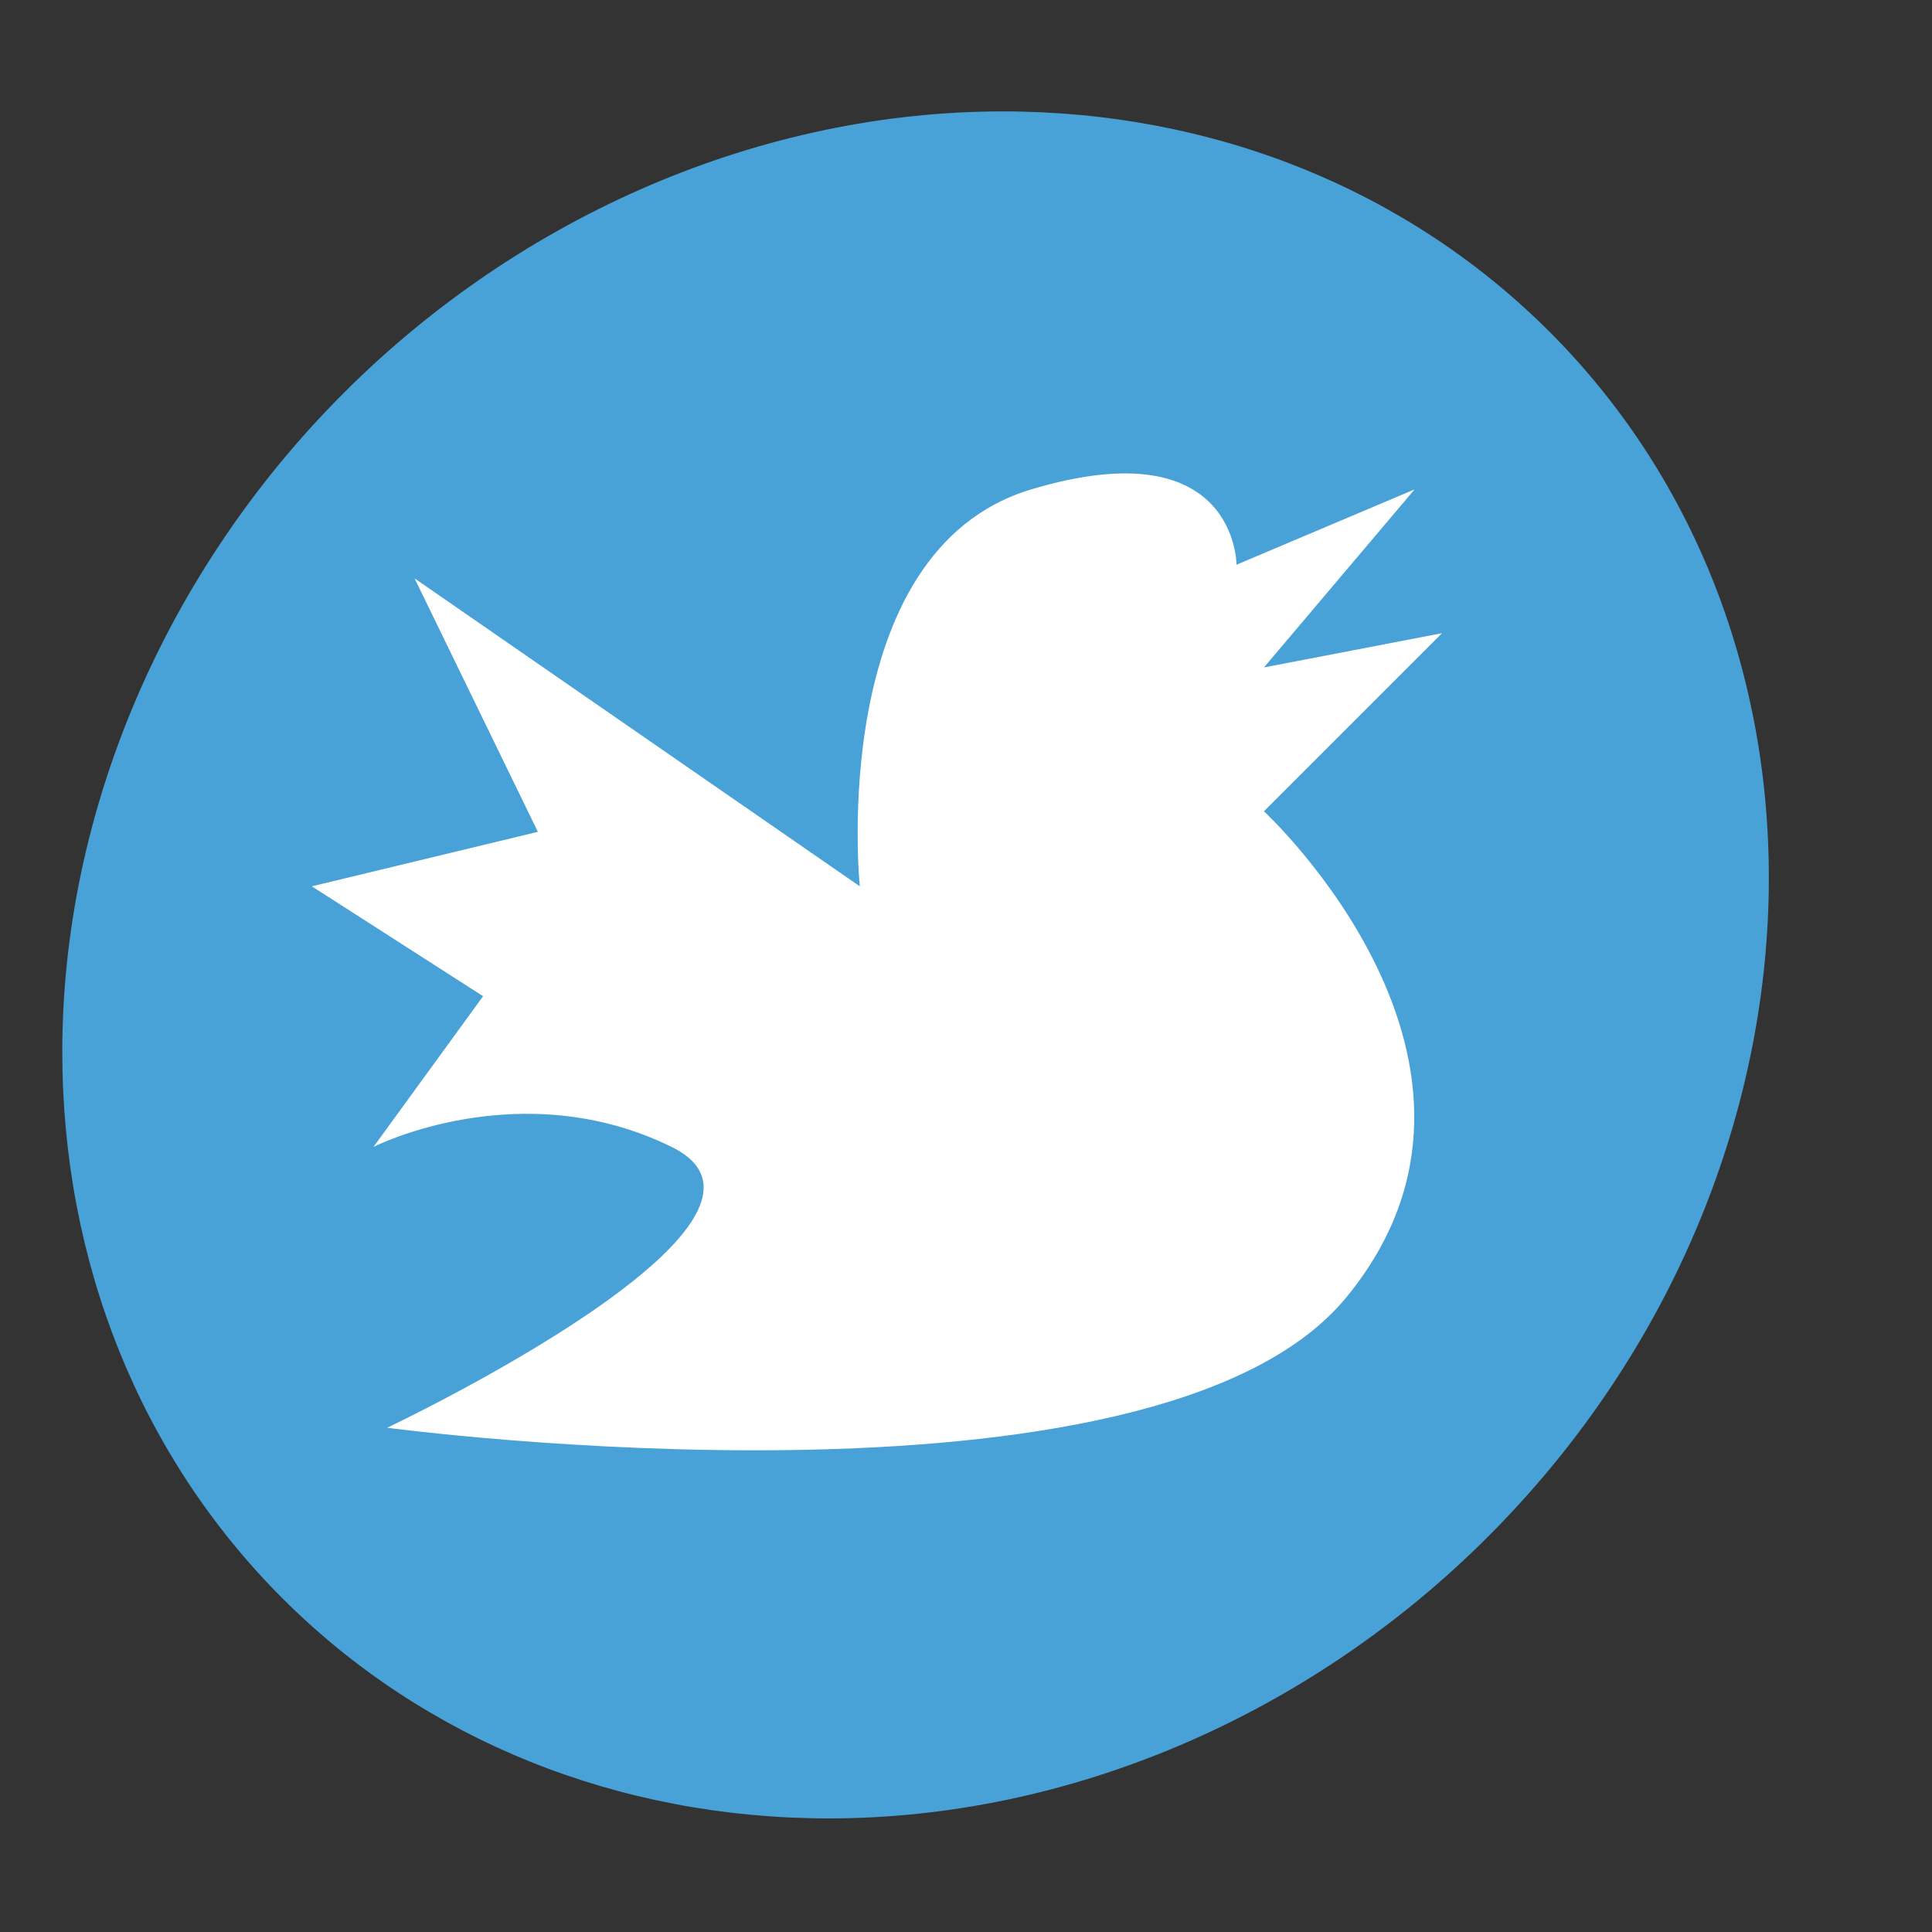 <?xml version="1.0" ?><!DOCTYPE svg  PUBLIC '-//W3C//DTD SVG 1.1//EN'  'http://www.w3.org/Graphics/SVG/1.1/DTD/svg11.dtd'><svg enable-background="new 0 0 512 512" height="512px" id="Layer_1" version="1.1" viewBox="0 0 512 512" width="512px" xml:space="preserve" xmlns="http://www.w3.org/2000/svg" xmlns:xlink="http://www.w3.org/1999/xlink"><rect x="0" y="0" width="512" height="512" fill="#333333" stroke="none"/><g><g><path clip-rule="evenodd" d="M410.563,87.838c-0.011,0-0.011,0-0.011,0     C372.94,50.23,321.5,29.514,265.721,29.524c-63.578,0.005-127.217,27.195-174.609,74.602     C43.706,151.521,16.511,215.17,16.505,278.744c0,55.784,20.722,107.215,58.339,144.822c37.619,37.623,89.056,58.34,144.834,58.33     c63.566,0,127.209-27.19,174.599-74.602C486.83,314.747,494.139,171.438,410.563,87.838z" fill="#48A2D7" fill-rule="evenodd"/><path d="M273.309,129.686c-54.529,16.337-45.453,105.198-45.453,105.198l-117.986-81.604l32.672,67.163     l-59.899,14.44l45.383,29.122L98.98,303.938c0,0,38.803-19.726,78.995,0c40.192,19.728-75.366,74.427-75.366,74.427     s203.293,27.228,254.124-34.488C407.557,282.16,334.957,215,334.957,215l47.191-47.196l-47.191,9.076l39.934-47.193     l-47.203,19.969C327.688,149.655,327.829,113.349,273.309,129.686z" fill="#FFFFFF"/></g></g></svg>